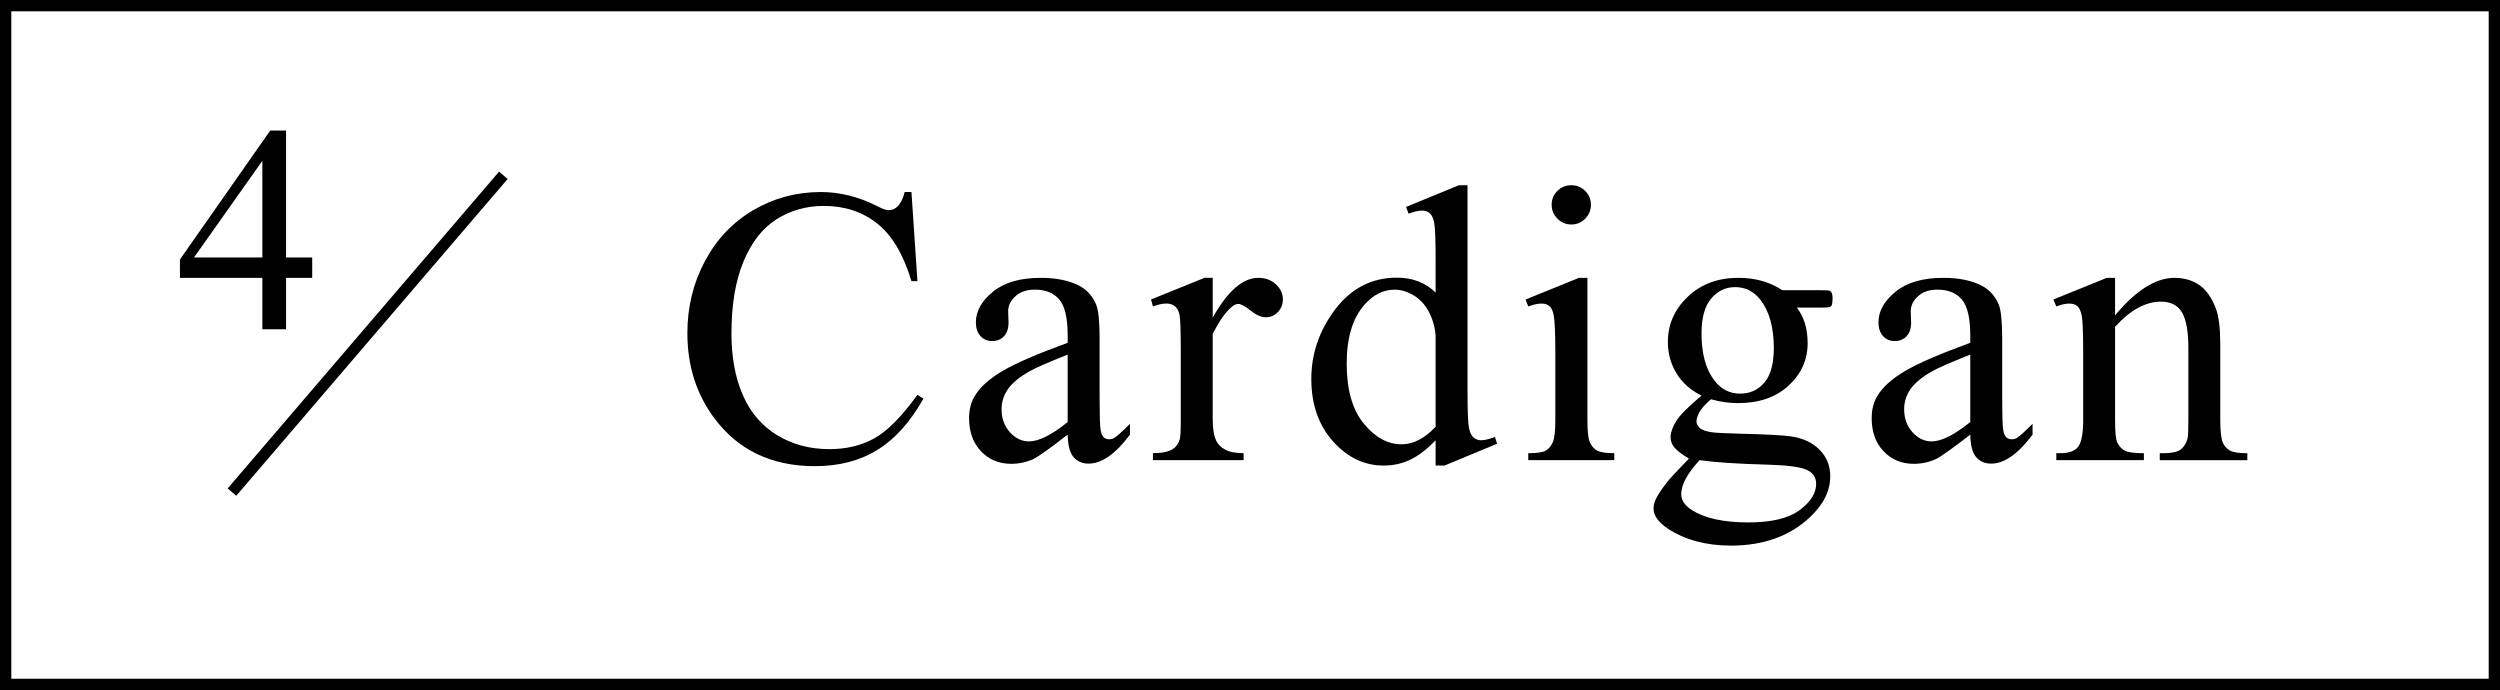 <?xml version="1.0" encoding="UTF-8"?>
<svg id="_レイヤー_2" data-name="レイヤー 2" xmlns="http://www.w3.org/2000/svg" width="221" height="61" viewBox="0 0 221 61">
  <g id="txt">
    <path d="M221,61H0V0h221v61ZM1,60h219V1H1v59Z"/>
    <g>
      <path d="M80.572,16.974l.529,7.878h-.529c-.707-2.358-1.716-4.056-3.025-5.093-1.311-1.037-2.883-1.555-4.717-1.555-1.538,0-2.929.39-4.17,1.171-1.242.781-2.219,2.025-2.931,3.734-.713,1.709-1.068,3.834-1.068,6.375,0,2.096.336,3.914,1.009,5.452.672,1.538,1.683,2.717,3.033,3.538,1.35.82,2.891,1.23,4.623,1.23,1.504,0,2.83-.322,3.981-.966,1.15-.644,2.415-1.923,3.794-3.837l.529.342c-1.162,2.062-2.518,3.572-4.066,4.529-1.55.957-3.391,1.436-5.521,1.436-3.84,0-6.813-1.424-8.921-4.272-1.572-2.119-2.358-4.614-2.358-7.485,0-2.313.519-4.438,1.556-6.375,1.036-1.937,2.463-3.438,4.28-4.503,1.817-1.065,3.803-1.598,5.956-1.598,1.675,0,3.326.41,4.956,1.23.479.251.82.376,1.025.376.308,0,.575-.108.804-.325.296-.308.506-.735.632-1.282h.599Z"/>
      <path d="M94.383,38.421c-1.605,1.242-2.614,1.96-3.024,2.153-.615.285-1.271.427-1.966.427-1.082,0-1.974-.37-2.674-1.111-.701-.74-1.051-1.715-1.051-2.922,0-.763.17-1.424.512-1.982.468-.775,1.279-1.504,2.436-2.188s3.079-1.515,5.768-2.495v-.615c0-1.561-.247-2.632-.743-3.213-.495-.581-1.216-.872-2.161-.872-.719,0-1.288.194-1.709.581-.434.387-.65.832-.65,1.333l.035.991c0,.524-.135.929-.402,1.213-.268.285-.618.427-1.051.427-.422,0-.767-.148-1.034-.444-.268-.296-.401-.701-.401-1.213,0-.98.501-1.88,1.504-2.7,1.002-.82,2.41-1.23,4.221-1.23,1.391,0,2.529.234,3.418.701.673.353,1.168.906,1.487,1.658.205.49.308,1.493.308,3.008v5.315c0,1.493.028,2.407.086,2.743.057.336.15.561.281.675.131.114.282.171.453.171.182,0,.342-.04.479-.12.239-.148.701-.564,1.385-1.248v.957c-1.276,1.709-2.496,2.563-3.658,2.563-.558,0-1.002-.194-1.332-.581-.331-.387-.502-1.048-.514-1.982ZM94.383,37.311v-5.964c-1.72.684-2.831,1.168-3.332,1.453-.9.501-1.544,1.025-1.932,1.572-.387.547-.58,1.145-.58,1.794,0,.82.244,1.501.734,2.042.489.541,1.054.812,1.691.812.866,0,2.006-.57,3.418-1.709Z"/>
      <path d="M107.203,24.562v3.521c1.31-2.347,2.654-3.521,4.033-3.521.626,0,1.145.191,1.555.573.41.382.615.823.615,1.324,0,.444-.147.82-.443,1.128-.297.308-.65.461-1.061.461-.398,0-.846-.197-1.341-.59-.496-.393-.863-.59-1.103-.59-.205,0-.428.114-.666.342-.514.467-1.043,1.236-1.59,2.307v7.502c0,.866.108,1.521.324,1.965.148.308.41.564.787.769.375.205.916.308,1.623.308v.615h-8.016v-.615c.798,0,1.391-.125,1.777-.376.285-.182.484-.473.599-.872.057-.194.085-.746.085-1.658v-6.067c0-1.823-.037-2.908-.11-3.256-.074-.347-.211-.601-.41-.76-.2-.159-.447-.239-.743-.239-.354,0-.752.085-1.197.256l-.17-.615,4.733-1.914h.718Z"/>
      <path d="M126.909,38.917c-.763.798-1.51,1.37-2.238,1.718-.729.347-1.516.521-2.358.521-1.709,0-3.202-.715-4.478-2.145-1.276-1.43-1.914-3.267-1.914-5.511,0-2.244.706-4.298,2.119-6.161,1.412-1.863,3.23-2.794,5.451-2.794,1.379,0,2.519.439,3.418,1.316v-2.888c0-1.789-.042-2.888-.128-3.298-.085-.41-.22-.689-.401-.837-.183-.148-.41-.222-.684-.222-.297,0-.689.091-1.18.273l-.222-.598,4.665-1.914h.77v18.098c0,1.834.043,2.954.128,3.358.086.405.223.687.41.846.188.16.407.239.658.239.308,0,.718-.097,1.23-.291l.188.598-4.648,1.931h-.787v-2.239ZM126.909,37.721v-8.066c-.068-.775-.273-1.481-.615-2.119-.342-.638-.794-1.119-1.358-1.444-.563-.325-1.113-.487-1.649-.487-1.002,0-1.896.45-2.683,1.35-1.037,1.185-1.556,2.917-1.556,5.195,0,2.302.502,4.065,1.504,5.289,1.003,1.225,2.119,1.837,3.35,1.837,1.037,0,2.04-.518,3.008-1.555Z"/>
      <path d="M140.328,24.562v12.578c0,.98.071,1.632.214,1.957.142.325.353.567.632.726.279.16.789.239,1.529.239v.615h-7.604v-.615c.763,0,1.275-.074,1.538-.222.262-.148.47-.393.624-.735.153-.342.23-.997.23-1.965v-6.033c0-1.698-.052-2.797-.153-3.298-.08-.365-.205-.618-.377-.76-.17-.142-.404-.214-.7-.214-.319,0-.707.085-1.162.256l-.239-.615,4.717-1.914h.752ZM138.91,16.375c.479,0,.885.168,1.222.504.336.336.504.743.504,1.222s-.168.889-.504,1.23c-.337.342-.743.513-1.222.513s-.889-.171-1.23-.513-.514-.752-.514-1.23.168-.886.505-1.222c.336-.336.749-.504,1.239-.504Z"/>
      <path d="M150.414,34.969c-.957-.467-1.692-1.119-2.205-1.957s-.77-1.763-.77-2.777c0-1.549.584-2.882,1.752-3.999,1.168-1.116,2.663-1.675,4.486-1.675,1.492,0,2.785.365,3.879,1.094h3.316c.489,0,.774.014.854.043.08.029.137.077.172.145.068.103.102.285.102.547,0,.296-.028.501-.085.615-.034.057-.094.103-.18.137-.085.034-.373.051-.862.051h-2.034c.638.82.957,1.869.957,3.145,0,1.458-.559,2.706-1.675,3.743-1.117,1.037-2.615,1.555-4.494,1.555-.775,0-1.567-.114-2.376-.342-.502.433-.841.812-1.017,1.136-.177.325-.266.601-.266.829,0,.194.095.382.282.564.188.182.556.313,1.103.393.318.046,1.116.085,2.393.12,2.347.057,3.868.137,4.562.239,1.061.148,1.906.541,2.538,1.179.633.638.948,1.424.948,2.358,0,1.287-.604,2.495-1.811,3.623-1.777,1.663-4.097,2.495-6.956,2.495-2.199,0-4.057-.496-5.571-1.487-.854-.57-1.281-1.162-1.281-1.777,0-.273.062-.547.188-.82.193-.422.592-1.008,1.196-1.76.079-.103.66-.718,1.743-1.846-.593-.353-1.012-.669-1.256-.948-.245-.279-.367-.595-.367-.948,0-.399.162-.866.486-1.401.325-.535,1.074-1.293,2.248-2.273ZM150.242,40.677c-.535.581-.939,1.122-1.213,1.624-.273.501-.41.963-.41,1.384,0,.547.33,1.025.991,1.436,1.139.706,2.786,1.06,4.938,1.06,2.051,0,3.563-.362,4.538-1.085.974-.724,1.461-1.495,1.461-2.316,0-.593-.29-1.014-.872-1.265-.592-.251-1.766-.399-3.52-.444-2.564-.068-4.535-.199-5.914-.393ZM153.387,25.382c-.843,0-1.549.336-2.119,1.008-.569.672-.854,1.703-.854,3.093,0,1.8.387,3.196,1.162,4.187.592.752,1.344,1.128,2.256,1.128.865,0,1.577-.325,2.136-.974.558-.649.837-1.669.837-3.059,0-1.812-.393-3.23-1.179-4.255-.581-.752-1.327-1.128-2.239-1.128Z"/>
      <path d="M174.171,38.421c-1.605,1.242-2.614,1.96-3.024,2.153-.615.285-1.271.427-1.966.427-1.082,0-1.974-.37-2.674-1.111-.701-.74-1.051-1.715-1.051-2.922,0-.763.17-1.424.512-1.982.468-.775,1.279-1.504,2.436-2.188s3.079-1.515,5.768-2.495v-.615c0-1.561-.247-2.632-.743-3.213-.495-.581-1.216-.872-2.161-.872-.719,0-1.288.194-1.709.581-.434.387-.65.832-.65,1.333l.035.991c0,.524-.135.929-.402,1.213-.268.285-.618.427-1.051.427-.422,0-.767-.148-1.034-.444-.268-.296-.401-.701-.401-1.213,0-.98.501-1.88,1.504-2.7,1.002-.82,2.41-1.23,4.221-1.23,1.391,0,2.529.234,3.418.701.673.353,1.168.906,1.487,1.658.205.49.308,1.493.308,3.008v5.315c0,1.493.028,2.407.086,2.743.057.336.15.561.281.675.131.114.282.171.453.171.182,0,.342-.04.479-.12.239-.148.701-.564,1.385-1.248v.957c-1.276,1.709-2.496,2.563-3.658,2.563-.558,0-1.002-.194-1.332-.581-.331-.387-.502-1.048-.514-1.982ZM174.171,37.311v-5.964c-1.72.684-2.831,1.168-3.332,1.453-.9.501-1.544,1.025-1.932,1.572-.387.547-.58,1.145-.58,1.794,0,.82.244,1.501.734,2.042.489.541,1.054.812,1.691.812.866,0,2.006-.57,3.418-1.709Z"/>
      <path d="M186.975,27.877c1.835-2.21,3.583-3.315,5.247-3.315.854,0,1.589.214,2.204.641s1.105,1.131,1.471,2.111c.25.684.375,1.732.375,3.145v6.682c0,.991.08,1.664.24,2.017.125.285.327.507.606.667.278.16.794.239,1.546.239v.615h-7.741v-.615h.325c.729,0,1.238-.111,1.529-.333.29-.222.492-.55.606-.983.045-.171.068-.706.068-1.606v-6.409c0-1.424-.186-2.458-.556-3.102-.37-.644-.994-.966-1.871-.966-1.356,0-2.706.741-4.051,2.222v8.254c0,1.06.062,1.715.188,1.965.159.331.379.573.658.726.278.154.846.231,1.7.231v.615h-7.742v-.615h.342c.798,0,1.336-.202,1.615-.607.279-.404.419-1.176.419-2.316v-5.811c0-1.88-.043-3.025-.128-3.435-.086-.41-.217-.689-.394-.837-.177-.148-.413-.222-.709-.222-.319,0-.7.085-1.146.256l-.256-.615,4.717-1.914h.734v3.315Z"/>
    </g>
    <g>
      <path d="M27.599,22.76v1.803h-2.311v4.545h-2.095v-4.545h-7.287v-1.625l7.985-11.4h1.396v11.223h2.311ZM23.193,22.76v-8.544l-6.043,8.544h6.043Z"/>
      <rect x="14.061" y="29" width="36.878" height="1" transform="translate(-11.047 34.989) rotate(-49.414)"/>
    </g>
  </g>
</svg>